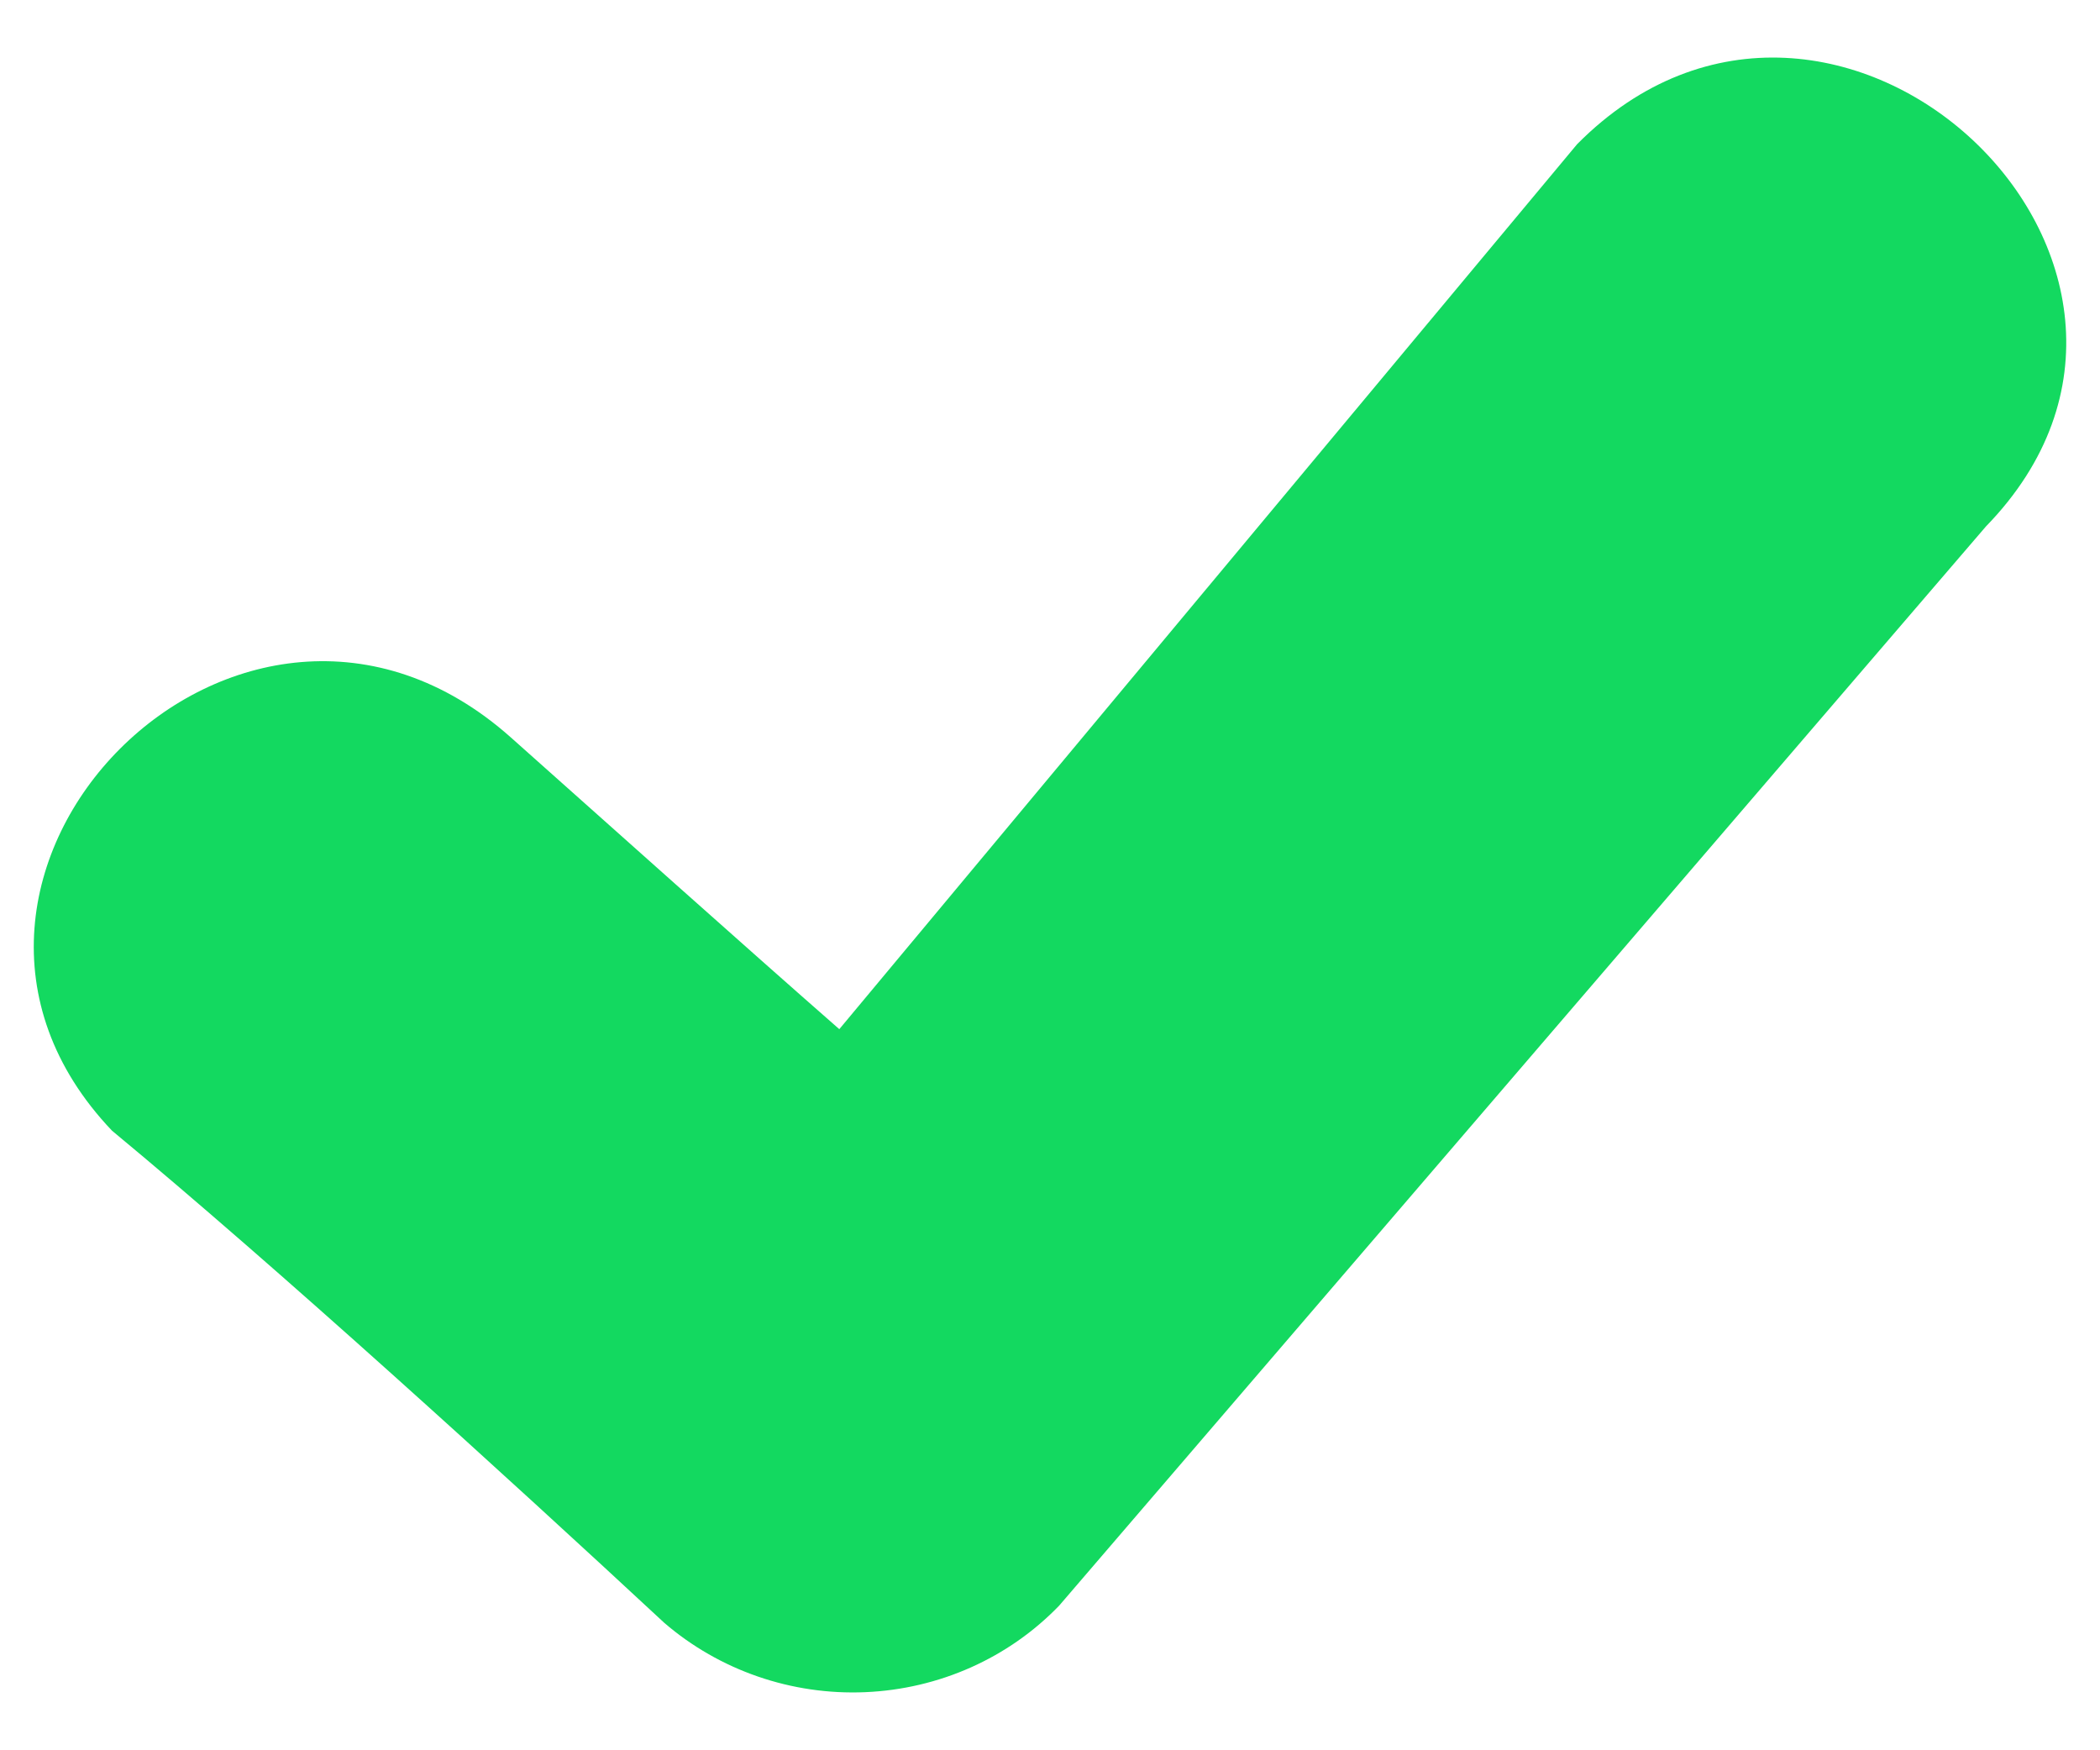 <svg width="6" height="5" viewBox="0 0 6 5" fill="none" xmlns="http://www.w3.org/2000/svg">
<path d="M0.32 3.23C-0.371 2.504 0.691 1.422 1.46 2.107C1.731 2.348 2.125 2.701 2.398 2.94L4.506 0.412C5.24 -0.329 6.399 0.759 5.674 1.504L3.026 4.587C2.881 4.737 2.683 4.825 2.472 4.834C2.262 4.843 2.056 4.772 1.898 4.636C1.449 4.219 0.791 3.62 0.32 3.23Z" fill="#13D960"/>
</svg>
